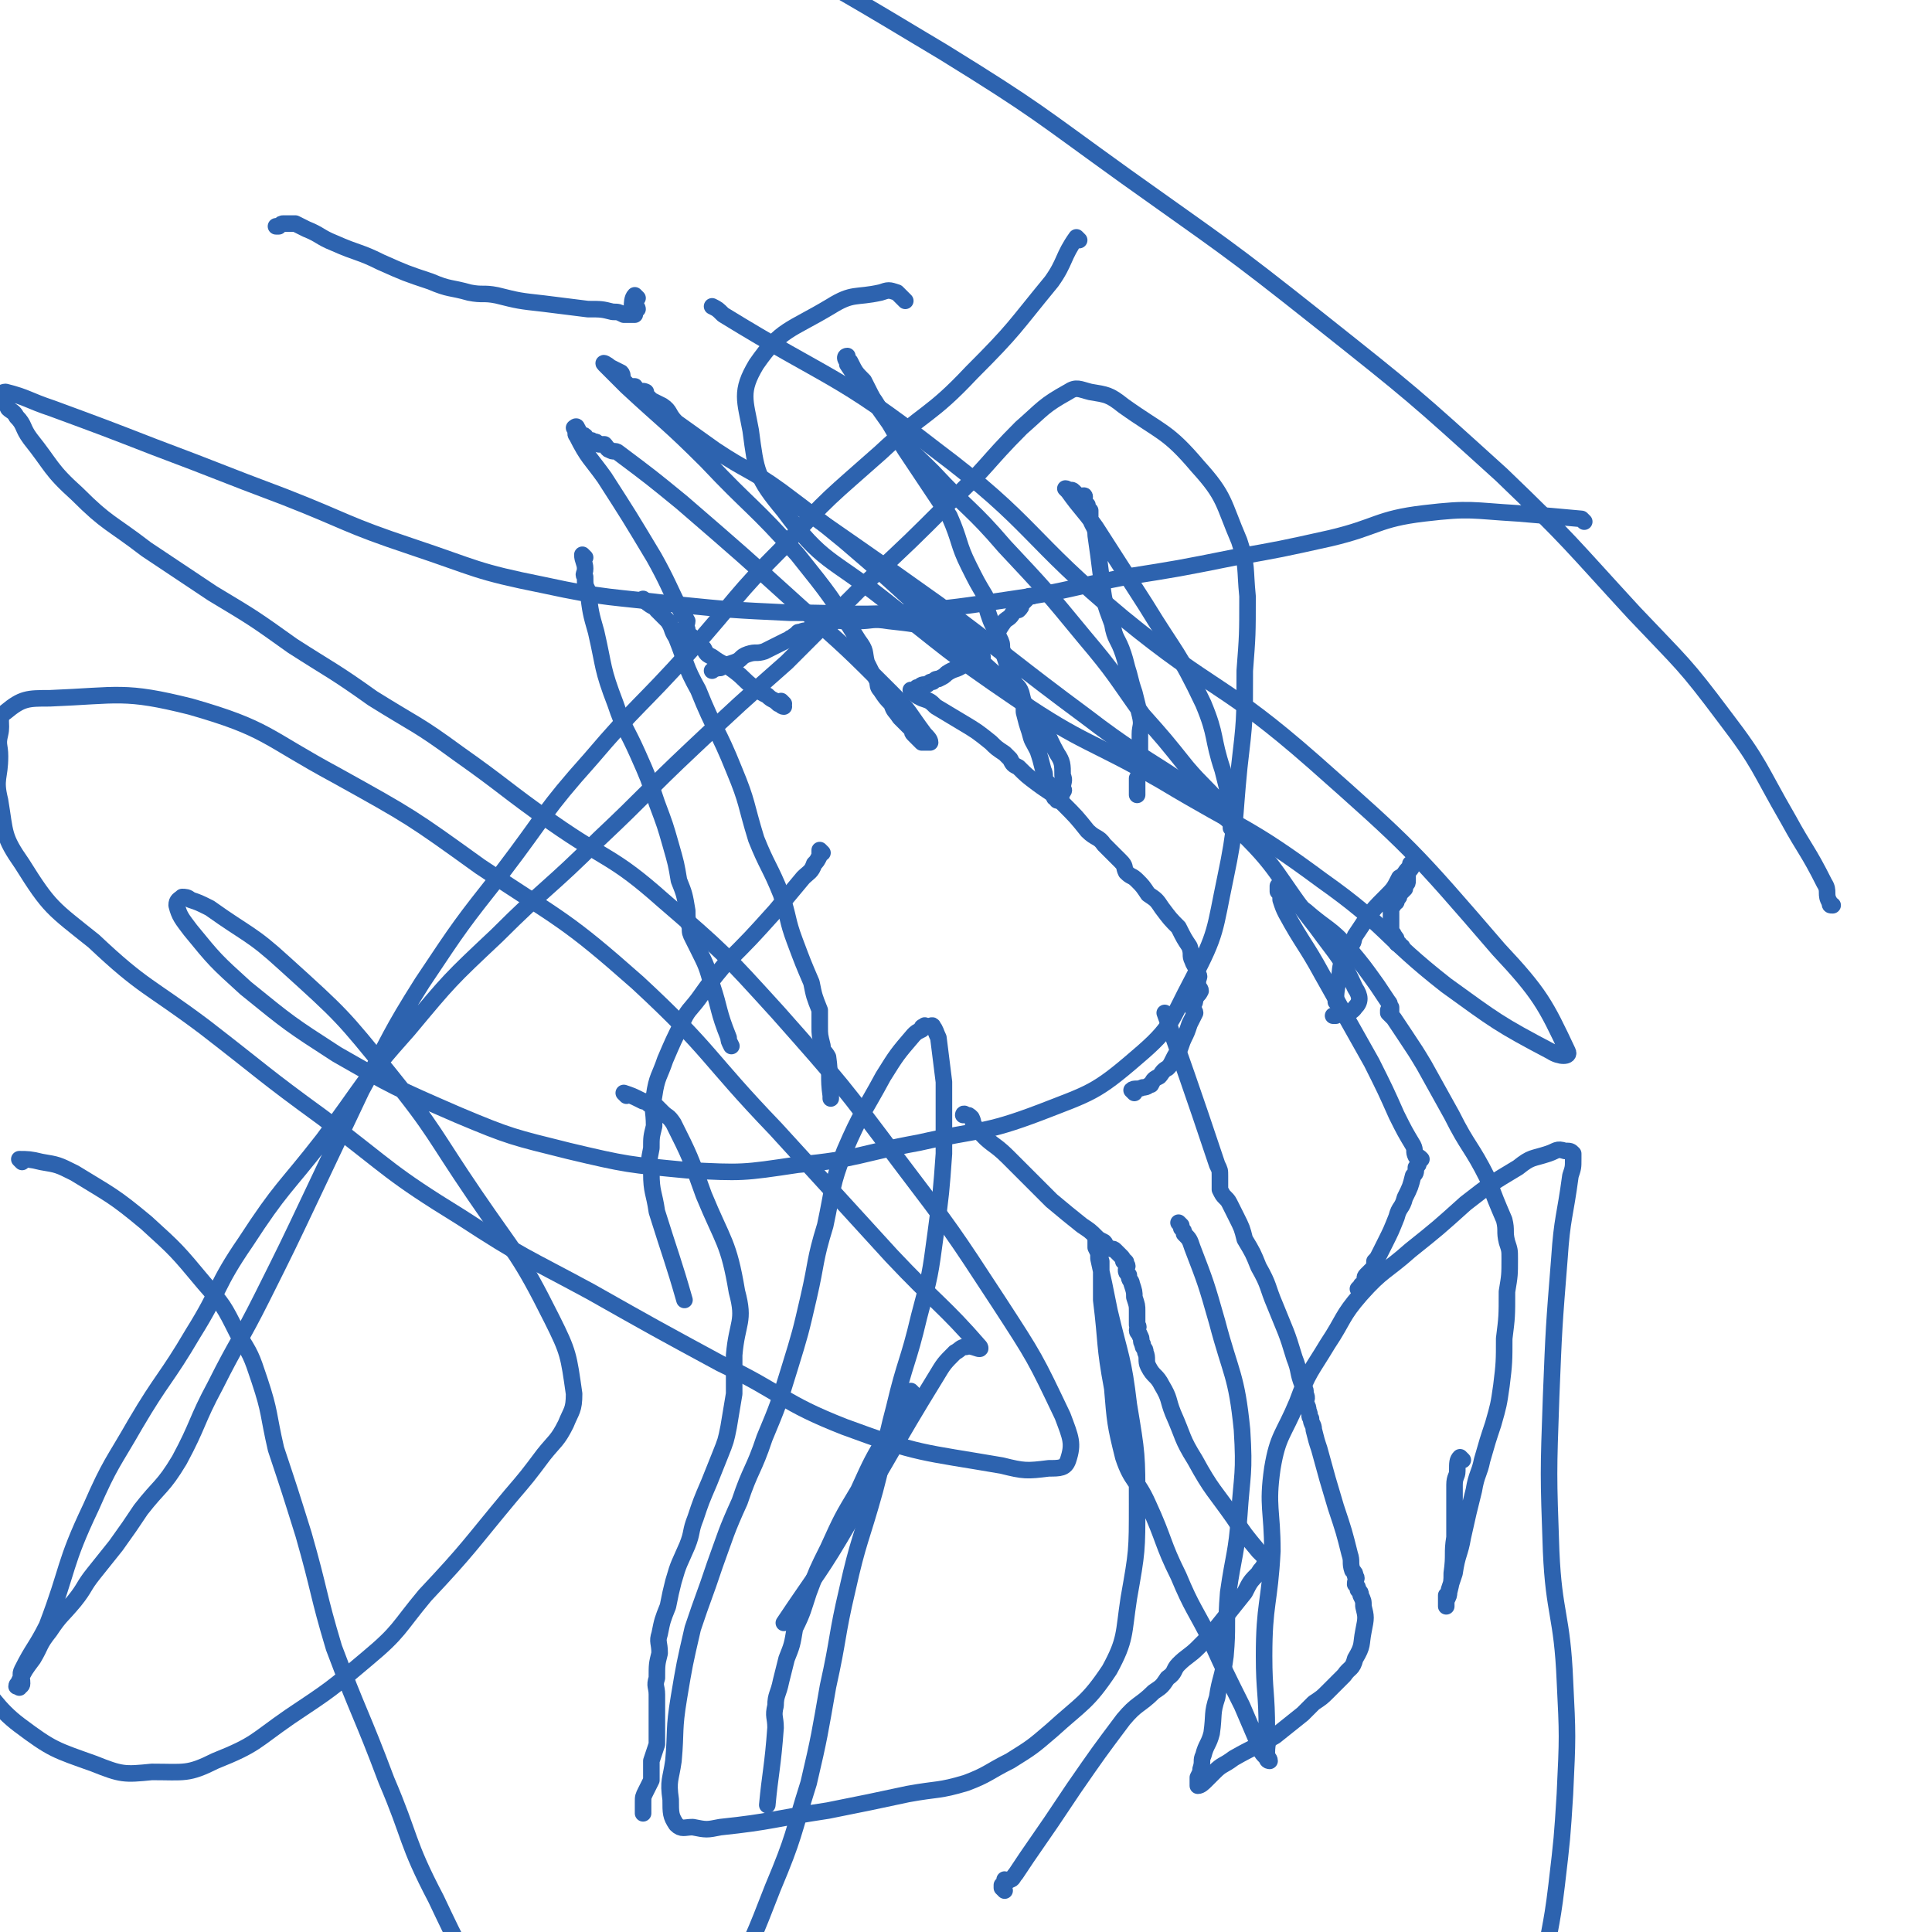 <svg viewBox='0 0 700 700' version='1.1' xmlns='http://www.w3.org/2000/svg' xmlns:xlink='http://www.w3.org/1999/xlink'><g fill='none' stroke='#2D63AF' stroke-width='6' stroke-linecap='round' stroke-linejoin='round'><path d='M231,108c0,0 -1,-1 -1,-1 -1,1 -1,3 -1,4 0,0 1,-1 1,0 1,0 1,1 1,1 -1,1 -1,0 -2,1 0,0 1,1 1,1 -1,0 -1,0 -2,0 -1,0 -1,0 -2,0 -2,-1 -2,-1 -4,-1 -4,-1 -4,-1 -9,-1 -8,-1 -8,-1 -16,-2 -9,-1 -9,-1 -17,-3 -5,-1 -5,0 -10,-1 -7,-2 -7,-1 -14,-4 -9,-3 -9,-3 -18,-7 -8,-4 -8,-3 -17,-7 -5,-2 -5,-3 -10,-5 -2,-1 -2,-1 -4,-2 -2,0 -2,0 -4,0 -1,0 -1,0 -2,1 -1,0 -1,0 -1,0 '/><path d='M212,202c0,0 -1,-1 -1,-1 0,2 1,3 1,5 0,2 -1,2 0,3 0,3 0,3 1,5 1,8 1,8 3,15 3,13 2,13 7,26 3,9 4,9 8,18 4,9 4,9 7,18 3,8 3,8 5,15 2,7 2,7 3,13 2,5 2,5 3,11 0,3 0,3 1,6 0,2 0,2 1,4 1,2 1,2 2,4 3,6 3,6 5,13 3,9 2,9 6,19 0,1 0,1 1,3 '/><path d='M234,218c0,0 -1,-1 -1,-1 1,1 2,2 4,3 1,0 1,0 1,1 1,1 1,1 2,2 1,1 1,1 2,2 2,3 1,3 3,6 4,10 3,10 8,19 6,15 7,14 13,29 5,12 4,12 8,25 4,10 5,10 9,20 3,9 2,9 5,17 3,8 3,8 6,15 1,5 1,5 3,10 0,3 0,3 0,6 0,3 0,3 1,7 0,2 1,2 2,4 1,7 0,7 1,14 0,0 0,0 0,1 '/><path d='M298,309c0,0 -1,-1 -1,-1 0,1 0,1 0,2 -1,2 -1,2 -2,3 -1,3 -2,3 -4,5 -5,6 -5,6 -10,12 -9,10 -9,10 -18,19 -5,6 -5,6 -10,13 -3,4 -4,4 -6,9 -3,6 -3,6 -6,13 -2,6 -3,6 -4,13 -1,5 0,5 0,11 -1,4 -1,4 -1,8 -1,5 -1,5 0,9 0,7 1,7 2,14 5,16 6,18 10,32 '/><path d='M227,397c0,0 -1,-1 -1,-1 3,1 3,1 7,3 1,0 1,0 2,1 2,0 2,0 3,1 1,1 1,1 2,2 2,2 2,1 4,4 6,12 6,12 11,26 7,17 9,17 12,35 3,11 0,11 -1,23 0,7 0,7 0,14 -1,6 -1,6 -2,12 -1,5 -1,5 -3,10 -2,5 -2,5 -4,10 -3,7 -3,7 -5,13 -2,5 -1,5 -3,10 -3,7 -3,6 -5,13 -1,4 -1,4 -2,9 -2,5 -2,5 -3,10 -1,3 0,3 0,7 -1,4 -1,4 -1,9 -1,3 0,3 0,6 0,3 0,3 0,6 0,2 0,2 0,4 0,2 0,2 0,4 0,2 0,2 0,4 -1,3 -1,3 -2,6 0,3 0,3 0,7 -1,2 -1,2 -2,4 -1,2 -1,2 -1,4 0,2 0,3 0,4 '/><path d='M331,505c0,0 -1,-1 -1,-1 -1,1 -1,1 -2,3 -1,1 0,2 -1,3 -3,5 -3,5 -5,9 -6,10 -6,10 -11,21 -6,10 -6,10 -11,21 -4,8 -4,8 -7,16 -2,6 -2,7 -5,13 -1,6 -1,6 -3,11 -1,4 -1,4 -2,8 -1,5 -2,5 -2,9 -1,4 0,4 0,8 -1,14 -2,17 -3,28 '/><path d='M364,685c0,0 -1,-1 -1,-1 0,0 0,0 0,-1 1,0 1,0 1,-1 1,0 0,-1 0,-1 1,0 1,1 2,0 1,0 1,-1 2,-2 2,-3 2,-3 4,-6 9,-13 9,-13 17,-25 9,-13 9,-13 18,-25 5,-6 6,-5 11,-10 3,-2 3,-2 5,-5 3,-2 2,-3 4,-5 3,-3 4,-3 7,-6 5,-5 5,-5 9,-10 4,-5 4,-5 8,-10 2,-4 2,-4 5,-7 1,-2 1,-1 2,-3 1,0 2,0 2,-1 0,-1 -1,-1 -2,-2 -1,-1 -1,-1 -2,-2 -5,-6 -5,-6 -9,-12 -7,-10 -8,-10 -14,-21 -5,-8 -4,-8 -8,-17 -2,-5 -1,-5 -4,-10 -2,-4 -3,-3 -5,-7 -1,-2 0,-3 -1,-5 0,-2 -1,-1 -1,-3 -1,-1 0,-2 -1,-3 0,-1 -1,-1 -1,-2 0,-1 1,-1 0,-2 0,-3 0,-3 0,-5 0,-2 0,-2 -1,-5 0,-2 0,-2 -1,-5 0,-1 -1,-1 -1,-3 -1,-1 -1,-1 -1,-2 0,-1 1,-1 0,-2 0,-1 0,-1 -1,-1 0,-1 0,-1 -1,-2 -1,-1 -1,-1 -2,-2 -1,-1 -1,0 -3,-1 -1,-1 0,-1 -1,-2 -2,-1 -2,-1 -3,-2 -2,-2 -2,-2 -5,-4 -5,-4 -5,-4 -11,-9 -8,-8 -8,-8 -16,-16 -5,-5 -6,-4 -11,-10 -2,-2 -1,-2 -2,-4 -1,-1 -1,-1 -2,-1 -1,-1 -1,0 -1,0 0,0 0,0 0,0 '/><path d='M428,444c0,0 -1,-1 -1,-1 0,0 1,1 1,2 1,1 1,1 1,2 2,2 2,2 3,5 5,13 5,13 9,27 5,19 7,19 9,39 1,16 0,16 -1,31 -1,14 -2,14 -4,28 -1,12 0,12 -1,23 -1,8 -2,8 -3,15 -2,6 -1,6 -2,13 -1,4 -2,4 -3,8 -1,2 0,2 -1,5 0,1 0,1 -1,3 0,1 0,1 0,2 0,0 0,1 0,1 1,0 2,-1 3,-2 1,-1 1,-1 3,-3 3,-3 3,-2 7,-5 7,-4 8,-4 15,-8 5,-4 5,-4 10,-8 2,-2 2,-2 4,-4 3,-2 3,-2 5,-4 3,-3 3,-3 6,-6 2,-3 3,-2 4,-6 3,-5 2,-5 3,-10 1,-5 1,-5 0,-9 0,-2 0,-2 -1,-4 0,-1 0,-1 -1,-2 0,-1 0,-1 -1,-2 0,-2 1,-2 0,-3 0,-1 0,-1 -1,-2 -1,-3 0,-3 -1,-6 -2,-8 -2,-8 -5,-17 -3,-10 -3,-10 -6,-21 -1,-3 -1,-3 -2,-7 0,-2 -1,-2 -1,-4 -1,-1 0,-1 -1,-3 0,-1 0,-1 -1,-3 0,-1 1,-1 0,-3 0,-2 0,-1 -1,-3 -2,-5 -1,-5 -3,-10 -3,-10 -3,-9 -7,-19 -3,-7 -2,-7 -6,-14 -2,-5 -2,-5 -5,-10 -1,-4 -1,-4 -3,-8 -1,-2 -1,-2 -2,-4 -1,-2 -1,-2 -2,-3 -1,-1 -1,-1 -2,-3 0,0 0,0 0,-1 0,-1 0,-1 0,-2 0,-1 0,-1 0,-2 0,-2 0,-2 -1,-4 -9,-27 -14,-41 -19,-55 '/><path d='M530,529c0,0 -1,-1 -1,-1 -1,1 -1,2 -1,5 0,2 -1,2 -1,5 0,4 0,4 0,9 0,5 0,5 0,10 -1,6 0,6 -1,13 0,3 0,3 -1,7 0,1 0,1 -1,3 0,1 0,2 0,2 0,0 0,-1 0,-2 0,-1 0,-1 0,-2 1,-1 1,-1 1,-2 1,-3 1,-3 2,-6 1,-7 2,-7 3,-13 2,-9 2,-9 4,-17 1,-6 2,-6 3,-11 2,-7 2,-7 4,-13 2,-7 2,-7 3,-14 1,-8 1,-9 1,-17 1,-8 1,-8 1,-17 1,-6 1,-6 1,-12 0,-3 0,-3 -1,-6 -1,-4 0,-4 -1,-8 -3,-7 -3,-7 -6,-15 -6,-12 -7,-11 -13,-23 -5,-9 -5,-9 -10,-18 -3,-5 -3,-5 -7,-11 -2,-3 -2,-3 -4,-6 -1,-1 -1,-1 -2,-2 0,-1 0,-1 0,-1 0,0 1,1 1,1 0,-1 0,-1 0,-2 -1,-1 0,-1 -1,-2 -2,-3 -2,-3 -4,-6 -5,-7 -5,-7 -10,-13 -7,-8 -8,-7 -16,-14 -3,-2 -2,-3 -6,-5 -1,-1 -1,-1 -2,-2 -1,0 -2,0 -2,0 0,-1 0,-2 0,-2 0,0 0,1 0,2 1,1 1,1 1,3 1,3 1,3 2,5 6,11 7,11 13,22 9,16 9,16 18,32 5,10 5,10 9,19 3,6 3,6 6,11 1,2 0,2 1,4 1,0 1,0 2,1 0,0 -1,0 -1,1 0,1 0,1 -1,2 0,2 0,2 -1,3 -1,4 -1,4 -3,8 -1,4 -2,3 -3,7 -2,5 -2,5 -4,9 -1,2 -1,2 -2,4 -1,2 -1,2 -2,3 0,2 0,2 -1,3 -1,1 -1,1 -2,2 -1,1 0,1 -1,3 0,1 -1,0 -1,1 -1,1 -1,1 -1,1 '/><path d='M508,343c0,0 -1,0 -1,-1 -1,0 -1,0 -1,-1 0,0 0,0 0,0 0,-1 0,-1 -1,-2 0,-1 -1,-1 -1,-2 0,-1 0,-1 0,-3 0,-1 0,-1 0,-1 0,-1 0,-1 0,-2 0,-1 0,-1 0,-2 1,-1 1,-1 1,-2 1,0 1,0 1,-1 1,-1 1,-1 1,-2 1,-1 1,-1 2,-2 0,0 0,0 0,-1 1,-1 1,-1 1,-2 0,-1 0,-1 0,-2 0,-1 0,-1 0,-2 0,0 1,0 1,0 1,-1 0,-2 0,-2 0,0 1,1 0,2 0,0 0,-1 -1,0 -1,1 -1,2 -3,3 -2,4 -2,4 -5,7 -4,4 -4,4 -7,8 -2,3 -2,3 -4,6 -1,2 0,2 -2,4 -1,2 -1,2 -2,4 -2,4 -1,4 -2,8 -1,4 -1,6 -1,8 '/><path d='M411,396c0,0 -1,-1 -1,-1 1,-1 2,0 4,-1 2,0 2,-1 3,-1 1,-2 1,-2 3,-3 1,-1 1,-2 3,-3 1,-1 1,-1 2,-3 1,-2 1,-2 2,-3 1,-2 1,-3 2,-5 1,-2 1,-2 2,-5 1,-2 1,-2 2,-4 0,-1 -1,-1 -1,-2 1,-2 1,-2 1,-3 1,-2 1,-1 2,-3 0,-1 -1,-1 -1,-3 0,-2 1,-2 0,-3 0,-3 -1,-2 -2,-5 -1,-2 0,-2 -1,-5 -2,-3 -2,-3 -4,-7 -3,-3 -3,-3 -6,-7 -2,-3 -2,-3 -5,-5 -2,-3 -2,-3 -4,-5 -2,-2 -2,-1 -4,-3 -1,-2 0,-2 -2,-4 -1,-1 -1,-1 -2,-2 -2,-2 -2,-2 -4,-4 -2,-3 -3,-2 -6,-5 -4,-5 -4,-5 -9,-10 -4,-4 -5,-4 -9,-7 -4,-3 -4,-3 -7,-6 -2,-1 -2,-1 -3,-3 -1,-1 -1,-1 -2,-2 -3,-2 -3,-2 -5,-4 -5,-4 -5,-4 -10,-7 -5,-3 -5,-3 -10,-6 -2,-2 -2,-2 -5,-3 -2,-1 -2,-1 -3,-2 -1,0 -1,-1 -1,-1 0,0 1,1 2,1 0,0 -1,-1 0,-1 0,-1 0,-1 1,-1 1,-1 1,-1 3,-1 1,-1 1,-1 2,-1 1,-1 1,-1 2,-1 2,-1 2,-1 3,-2 3,-2 3,-1 6,-3 5,-4 6,-4 10,-9 3,-3 2,-3 5,-7 1,-1 2,-1 3,-3 1,-1 1,-1 2,-1 1,-1 1,-1 1,-2 1,-1 1,-1 1,-1 1,-1 1,-1 2,-2 0,0 0,0 1,0 '/><path d='M356,238c0,0 -1,0 -1,-1 0,0 0,0 -1,-1 0,-1 1,-1 0,-2 0,-1 -1,0 -2,-1 -1,-1 -1,-1 -3,-2 -5,-2 -5,-2 -9,-3 -9,-2 -9,-2 -18,-3 -6,-1 -6,0 -11,0 -3,0 -3,0 -6,0 -1,0 -1,-1 -2,0 -1,0 -1,0 -2,1 -1,0 -1,0 -2,0 -1,0 -1,0 -1,0 -2,0 -2,0 -3,1 -1,0 -1,1 -2,1 -1,1 -1,0 -3,1 -1,0 -1,0 -1,1 -1,0 -1,0 -2,1 -1,0 -1,1 -2,1 -2,1 -2,1 -4,2 -2,1 -2,1 -4,2 -3,1 -3,0 -6,1 -3,1 -2,2 -5,3 -3,1 -3,1 -5,2 -2,0 -3,1 -3,1 '/><path d='M284,255c0,0 -1,-1 -1,-1 0,1 1,2 1,2 -1,0 -1,-1 -2,-1 -2,-2 -2,-1 -4,-3 -2,-1 -2,-1 -5,-3 -4,-3 -3,-3 -7,-6 -4,-3 -4,-2 -8,-5 -2,-1 -2,-1 -3,-3 -2,-1 -1,-1 -3,-3 0,-1 -1,0 -1,-1 -1,-1 -2,-1 -2,-3 -1,-1 0,-2 0,-3 -1,-2 -2,-2 -2,-3 -5,-10 -5,-11 -10,-20 -9,-15 -9,-15 -18,-29 -5,-7 -6,-7 -10,-15 -1,-1 0,-2 0,-3 0,-1 -1,0 -1,0 0,0 1,-1 1,0 1,1 0,1 1,2 0,1 1,0 2,1 0,0 0,0 0,1 2,1 2,0 3,1 1,0 1,0 2,1 1,0 1,0 2,0 1,1 1,2 2,2 1,1 2,0 3,1 12,9 12,9 23,18 22,19 22,19 43,38 17,15 17,15 33,31 7,7 6,7 12,15 1,1 2,2 2,3 0,0 -1,0 -2,0 0,0 -1,0 -1,0 -1,-1 -1,-1 -1,-1 -1,-1 -1,-1 -2,-2 -1,-1 0,-1 -1,-2 -2,-2 -2,-2 -4,-4 -2,-3 -2,-2 -3,-5 -2,-2 -2,-2 -4,-5 -1,-1 -1,-2 -1,-3 -1,-2 -1,-2 -2,-3 -1,-2 -1,-2 -2,-4 -1,-4 0,-4 -3,-8 -10,-16 -10,-16 -22,-31 -16,-18 -17,-17 -33,-34 -14,-14 -15,-14 -29,-27 -4,-4 -6,-6 -8,-8 -1,-1 1,0 2,1 2,1 2,1 4,2 1,1 0,2 1,3 1,1 1,1 2,2 1,0 2,0 2,0 1,1 0,2 1,2 1,1 1,-1 3,0 0,0 0,1 0,1 1,1 1,1 2,2 2,1 2,1 4,2 3,2 2,3 5,6 7,5 7,5 14,10 12,8 13,7 24,15 12,9 12,9 23,18 14,12 14,12 27,24 12,10 12,9 23,20 10,9 10,9 19,19 5,6 4,7 8,14 2,3 2,4 2,8 1,2 0,2 0,5 0,0 1,0 0,1 0,1 -1,0 -1,1 0,1 1,1 0,1 0,0 0,-1 -1,0 0,0 1,1 0,1 0,0 0,-1 -1,-1 0,-1 0,-1 0,-2 -1,-1 -1,-1 -1,-2 -1,-1 -1,-1 -2,-2 -1,-2 0,-2 -1,-4 -1,-4 -1,-4 -2,-7 -2,-4 -2,-3 -3,-7 -1,-3 -1,-3 -2,-7 0,-3 0,-3 -1,-7 -1,-3 -2,-2 -3,-5 -1,-3 -1,-3 -2,-5 -1,-3 -1,-3 -2,-6 0,-2 0,-2 -1,-4 -1,-2 -1,-2 -2,-4 -1,-2 -1,-2 -2,-5 -1,-3 0,-3 -1,-6 -3,-5 -3,-5 -6,-11 -4,-8 -3,-9 -7,-18 -8,-12 -8,-12 -16,-24 -5,-8 -5,-9 -10,-16 -3,-5 -4,-5 -7,-9 -2,-3 -2,-3 -4,-6 0,-1 0,-1 0,-1 -1,-1 -1,-2 0,-2 0,0 0,1 1,2 2,4 2,4 5,7 4,8 4,8 9,15 7,10 8,10 16,18 13,14 14,13 26,27 15,16 15,16 29,33 11,13 11,14 21,28 8,9 8,9 16,19 6,7 6,6 12,13 2,3 2,4 4,7 1,1 1,0 1,1 1,0 1,1 0,1 0,0 -1,0 -1,0 0,-1 0,-1 0,-1 0,-1 0,-1 0,-1 0,-2 0,-2 0,-3 0,-1 1,-1 0,-2 0,-1 0,-1 -1,-3 0,-1 1,-1 0,-3 -1,-4 -1,-4 -2,-8 -4,-12 -2,-12 -7,-24 -9,-19 -10,-18 -21,-36 -9,-14 -9,-14 -18,-28 -5,-7 -5,-6 -10,-13 -1,-1 -1,-1 -1,-1 1,0 1,1 1,1 1,0 1,-1 2,0 0,0 0,0 1,1 0,0 0,1 1,1 1,0 2,-1 2,0 0,0 -1,0 -1,1 1,1 1,1 2,2 0,1 0,1 1,2 0,1 0,1 0,3 1,3 2,3 2,6 1,7 1,7 2,15 1,9 1,9 4,17 1,6 2,5 4,11 1,3 1,4 2,7 1,4 1,4 2,7 1,4 1,4 2,8 1,4 0,4 0,7 0,3 0,3 0,6 0,3 1,3 0,6 0,2 0,2 -1,4 0,2 0,2 0,3 0,1 0,1 0,2 0,1 0,1 0,1 '/><path d='M664,328c-1,0 -1,0 -1,-1 -2,-3 0,-4 -2,-7 -6,-12 -7,-12 -13,-23 -11,-19 -10,-20 -23,-37 -15,-20 -15,-19 -33,-38 -23,-25 -23,-26 -48,-50 -32,-29 -32,-29 -66,-56 -34,-27 -35,-27 -70,-52 -32,-23 -32,-24 -66,-45 -35,-21 -35,-21 -71,-41 -25,-14 -26,-13 -52,-26 -10,-5 -10,-4 -20,-9 -1,0 -1,0 -1,0 -1,0 -2,0 -2,0 0,0 0,0 1,1 2,0 3,1 5,1 '/><path d='M574,189c0,0 -1,-1 -1,-1 -11,-1 -11,-1 -23,-2 -17,-1 -17,-2 -34,0 -17,2 -17,5 -34,9 -18,4 -18,4 -35,7 -20,4 -20,4 -39,7 -21,4 -20,5 -41,8 -20,3 -20,3 -40,5 -21,1 -21,0 -41,0 -21,-1 -21,-1 -41,-3 -24,-3 -25,-2 -48,-7 -25,-5 -24,-6 -48,-14 -24,-8 -23,-9 -46,-18 -24,-9 -23,-9 -47,-18 -18,-7 -18,-7 -37,-14 -9,-3 -9,-4 -17,-6 -1,0 -2,1 -3,1 0,1 1,1 2,2 1,1 1,1 2,3 1,1 2,1 3,3 3,3 2,4 5,8 8,10 7,11 17,20 11,11 12,10 25,20 12,8 12,8 24,16 15,9 15,9 29,19 14,9 15,9 29,19 16,10 16,9 31,20 17,12 17,13 34,25 20,14 22,12 40,28 22,19 22,19 42,41 23,26 23,26 44,54 19,25 19,25 36,51 13,20 13,20 23,41 3,8 4,10 2,16 -1,3 -3,3 -7,3 -8,1 -9,1 -17,-1 -29,-5 -30,-4 -57,-14 -23,-9 -22,-12 -45,-23 -24,-13 -24,-13 -47,-26 -24,-13 -24,-12 -47,-27 -26,-16 -25,-17 -50,-36 -22,-16 -21,-16 -43,-33 -20,-15 -22,-14 -40,-31 -15,-12 -16,-12 -26,-28 -7,-10 -6,-11 -8,-23 -2,-8 0,-8 0,-16 0,-4 -1,-4 0,-8 1,-4 -1,-6 2,-8 6,-5 8,-5 16,-5 25,-1 27,-3 51,3 28,8 27,11 53,25 27,15 27,15 52,33 30,20 31,19 57,42 27,25 25,27 50,53 21,23 21,23 42,46 16,17 19,18 32,33 1,2 -3,-1 -5,0 -2,0 -2,1 -4,2 -4,4 -4,4 -7,9 -16,26 -15,26 -31,52 -11,19 -12,19 -24,37 '/><path d='M328,109c0,0 0,0 -1,-1 -1,-1 -1,-1 -2,-2 -3,-1 -3,-1 -6,0 -9,2 -10,0 -18,5 -15,9 -18,8 -27,21 -6,10 -4,13 -2,24 2,15 2,17 12,29 14,19 17,17 36,32 23,18 23,19 48,36 25,17 27,15 53,30 30,18 31,16 58,36 24,17 22,20 45,38 18,13 19,14 38,24 3,2 7,2 6,0 -8,-17 -10,-21 -25,-37 -31,-36 -32,-37 -67,-68 -33,-29 -36,-25 -69,-52 -35,-29 -32,-34 -68,-61 -36,-28 -38,-25 -77,-49 -2,-2 -2,-2 -4,-3 '/><path d='M284,180c0,0 -1,-1 -1,-1 27,19 29,20 57,40 27,20 27,21 54,41 26,20 29,17 53,39 17,16 15,18 30,37 8,11 9,11 14,22 2,3 2,5 0,7 -2,3 -4,1 -7,3 -1,0 -1,0 -1,0 '/><path d='M391,87c0,0 -1,-1 -1,-1 -5,7 -4,9 -9,16 -14,17 -13,17 -29,33 -15,16 -17,14 -33,29 -18,16 -19,16 -35,34 -18,18 -17,19 -34,38 -18,20 -19,19 -36,39 -17,19 -16,20 -32,41 -15,19 -15,19 -29,40 -12,19 -11,19 -22,39 -9,19 -9,19 -18,38 -9,19 -9,19 -18,37 -8,16 -9,16 -17,32 -7,13 -6,14 -13,27 -6,10 -7,9 -14,18 -4,6 -4,6 -9,13 -4,5 -4,5 -8,10 -4,5 -3,5 -7,10 -5,6 -5,5 -9,11 -4,5 -3,5 -6,10 -3,4 -3,4 -5,8 0,1 -1,1 -1,2 0,0 1,0 1,0 0,0 0,1 0,0 0,0 1,0 1,-1 0,-3 -1,-3 0,-5 4,-8 5,-8 9,-16 8,-21 6,-22 16,-43 7,-16 8,-16 16,-30 10,-17 11,-16 21,-33 10,-16 8,-17 19,-33 13,-20 14,-19 28,-37 15,-20 14,-21 31,-40 15,-18 15,-18 32,-34 18,-18 19,-17 37,-35 17,-16 17,-17 34,-33 17,-16 17,-16 34,-31 15,-15 15,-15 30,-30 15,-14 15,-14 29,-28 14,-13 13,-14 26,-27 8,-7 8,-8 17,-13 3,-2 4,-1 8,0 6,1 7,1 12,5 14,10 16,9 27,22 10,11 9,13 15,27 3,9 2,10 3,20 0,14 0,14 -1,27 0,18 0,18 -2,35 -2,20 -1,21 -5,40 -4,19 -3,20 -12,37 -8,15 -7,17 -20,28 -15,13 -17,13 -35,20 -21,8 -22,6 -44,11 -22,4 -22,6 -44,8 -20,3 -20,3 -40,2 -21,-2 -22,-2 -43,-7 -20,-5 -21,-5 -40,-13 -23,-10 -23,-10 -44,-22 -17,-11 -17,-11 -33,-24 -11,-10 -11,-10 -20,-21 -3,-4 -4,-5 -5,-9 0,-2 1,-2 2,-3 1,0 2,0 3,1 3,1 3,1 7,3 14,10 15,9 27,20 21,19 21,19 38,40 17,21 16,22 31,44 15,22 16,21 28,45 6,12 6,13 8,27 0,6 -1,6 -3,11 -3,6 -4,6 -8,11 -6,8 -6,8 -12,15 -15,18 -15,19 -31,36 -10,12 -9,13 -21,23 -13,11 -13,11 -28,21 -13,9 -12,10 -27,16 -10,5 -11,4 -23,4 -10,1 -11,1 -21,-3 -14,-5 -15,-5 -27,-14 -8,-6 -11,-12 -14,-15 '/><path d='M8,421c0,0 -1,-1 -1,-1 3,0 4,0 8,1 6,1 6,1 12,4 13,8 14,8 26,18 11,10 11,10 21,22 7,8 7,8 12,18 5,8 5,8 8,17 4,12 3,12 6,25 5,15 5,15 10,31 6,21 5,21 11,41 9,24 10,24 19,48 9,21 7,22 18,43 9,19 9,19 21,37 11,16 10,16 23,30 9,9 9,10 20,14 5,2 8,2 13,-2 6,-3 5,-5 10,-12 10,-17 10,-17 19,-35 9,-18 9,-18 16,-36 8,-19 7,-19 13,-38 4,-17 4,-18 7,-35 4,-18 3,-18 7,-35 4,-18 5,-18 10,-36 4,-15 3,-15 7,-30 4,-17 5,-16 9,-33 4,-15 4,-15 6,-30 2,-15 2,-15 3,-29 0,-13 0,-13 0,-26 -1,-8 -1,-8 -2,-16 -1,-2 -1,-3 -2,-4 0,-1 -1,0 -2,0 -1,0 -1,-1 -1,0 -1,0 -1,0 -1,1 -2,1 -2,1 -3,2 -6,7 -6,7 -11,15 -7,13 -8,13 -14,27 -5,13 -4,13 -7,27 -4,13 -3,13 -6,26 -3,13 -3,13 -7,26 -4,13 -4,13 -9,25 -4,12 -5,11 -9,23 -5,11 -5,12 -9,23 -4,12 -4,11 -8,23 -3,13 -3,13 -5,25 -2,12 -1,12 -2,23 -1,7 -2,7 -1,14 0,5 0,6 2,9 2,2 3,1 6,1 5,1 5,1 10,0 19,-2 19,-3 39,-6 15,-3 15,-3 29,-6 11,-2 11,-1 21,-4 8,-3 8,-4 16,-8 8,-5 8,-5 15,-11 11,-10 13,-10 21,-22 6,-11 5,-13 7,-26 3,-17 3,-17 3,-34 0,-18 0,-18 -3,-36 -2,-17 -3,-17 -7,-34 -2,-10 -2,-10 -4,-19 0,-4 0,-5 -1,-7 0,0 0,1 0,3 1,2 1,2 2,5 0,7 0,7 0,14 2,16 1,16 4,32 1,12 1,13 4,25 3,9 5,8 9,17 6,13 5,14 11,26 5,12 6,12 12,24 5,11 5,11 11,23 3,7 3,7 6,14 1,3 1,3 3,5 0,1 1,1 1,1 0,-1 -1,-1 -1,-3 0,-4 1,-4 0,-8 0,-14 -1,-14 -1,-27 0,-19 2,-19 3,-38 0,-15 -2,-16 0,-30 2,-12 4,-12 9,-24 4,-11 5,-11 11,-21 6,-9 5,-10 12,-18 8,-9 9,-8 18,-16 10,-8 10,-8 20,-17 9,-7 9,-7 19,-13 5,-4 5,-3 11,-5 3,-1 3,-2 6,-1 2,0 2,0 3,1 0,1 0,1 0,2 0,3 0,3 -1,6 -2,15 -3,15 -4,30 -2,25 -2,25 -3,50 -1,28 -1,28 0,56 1,23 4,23 5,47 1,20 1,20 0,41 -1,16 -1,16 -3,33 -2,17 -3,16 -5,33 -1,1 -1,1 -1,2 '/></g>
</svg>